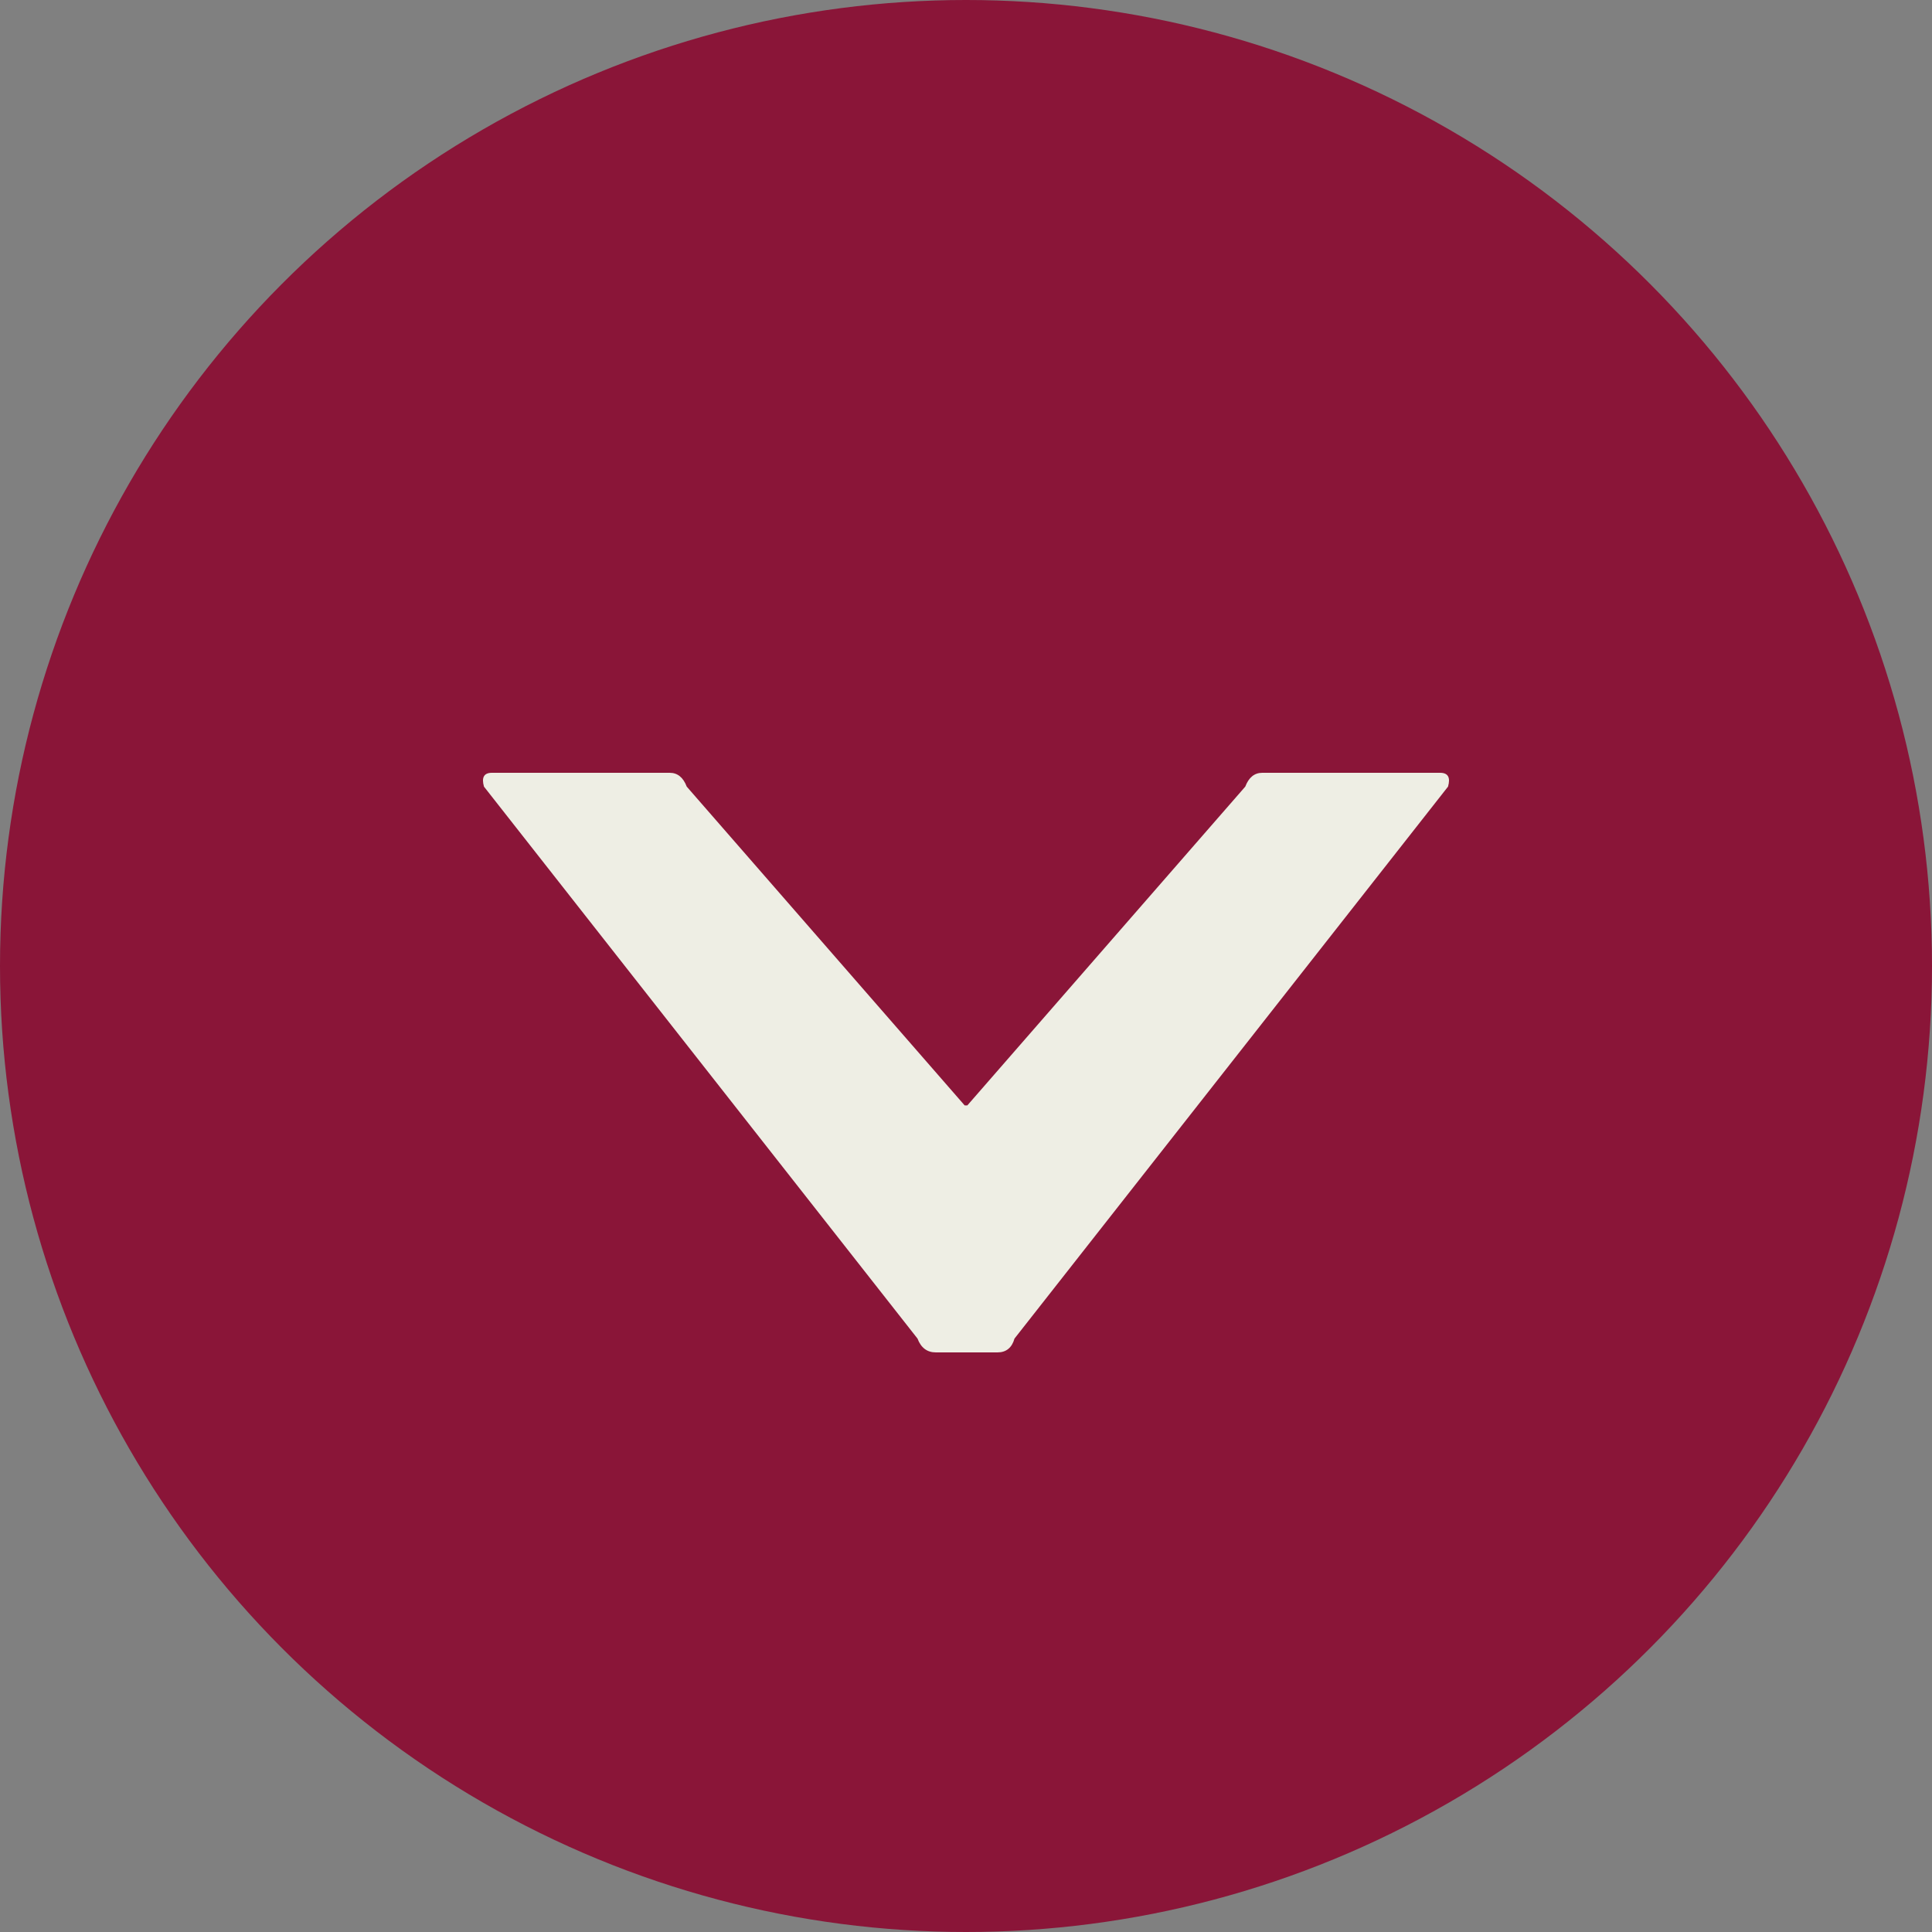<?xml version="1.0" encoding="UTF-8"?>
<svg width="20px" height="20px" viewBox="0 0 20 20" version="1.1" xmlns="http://www.w3.org/2000/svg" xmlns:xlink="http://www.w3.org/1999/xlink">
    <rect x="0" y="0" width="20" height="20" fill="#808080" stroke="none"/>
    <title>Group 2</title>
    <g id="Page-1" stroke="none" stroke-width="1" fill="none" fill-rule="evenodd">
        <g id="Groups-–-Mobile" transform="translate(-32, -1108)">
            <g id="Games" transform="translate(0, 695)">
                <g id="Group-A" transform="translate(16, 195)">
                    <g id="Row" transform="translate(0, 204)">
                        <g id="Group-2" transform="translate(16, 14)">
                            <circle id="Oval-Copy" fill="#8A1538" cx="10" cy="10" r="10"></circle>
                            <path d="M7.143,11.502 C7.048,11.475 7,11.416 7,11.326 L7,10.688 C7,10.597 7.048,10.534 7.143,10.498 L12.857,6.01 C12.952,5.983 13,6.01 13,6.092 L13,7.933 C13,8.014 12.952,8.073 12.857,8.109 L9.557,10.986 L9.557,11.014 L12.857,13.891 C12.952,13.927 13,13.986 13,14.067 L13,15.908 C13,15.99 12.952,16.017 12.857,15.99 L7.143,11.502 Z" id="Path-Copy" fill="#EEEEE4" fill-rule="nonzero" transform="translate(10, 11) rotate(-90) translate(-10, -11) "></path>
                        </g>
                    </g>
                </g>
            </g>
        </g>
    </g>
</svg>